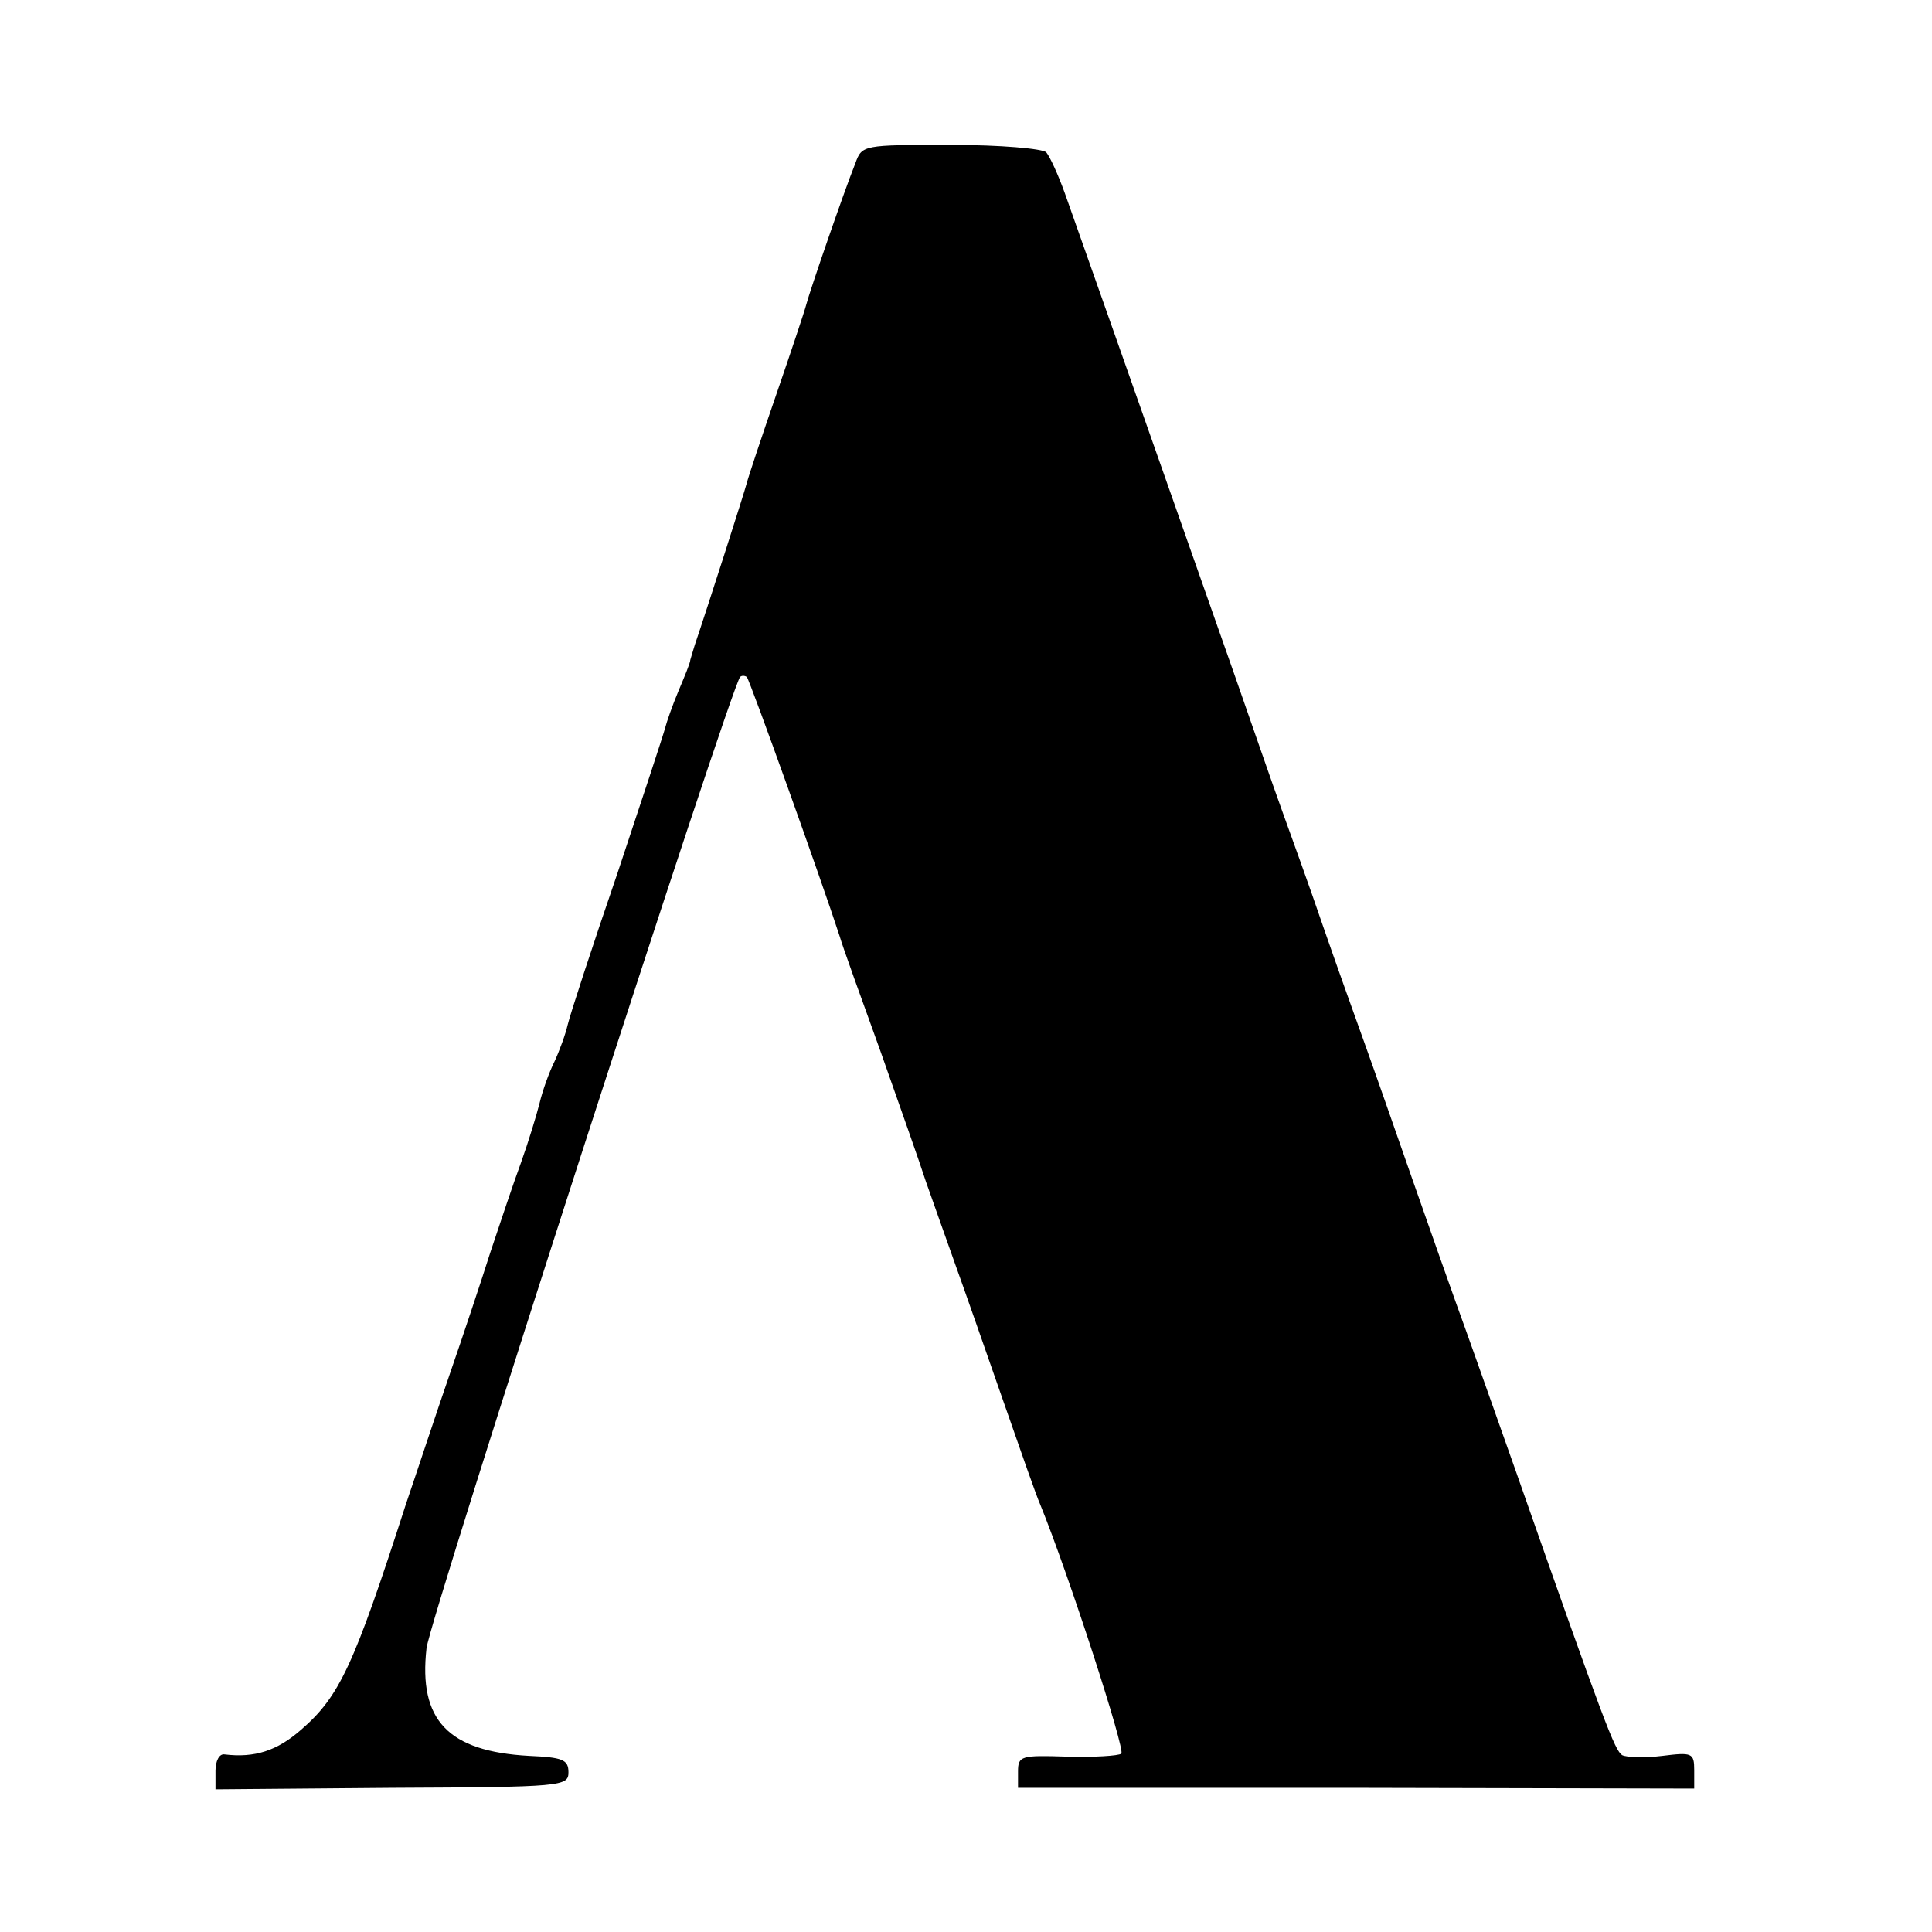 <?xml version="1.0" standalone="no"?>
<!DOCTYPE svg PUBLIC "-//W3C//DTD SVG 20010904//EN"
 "http://www.w3.org/TR/2001/REC-SVG-20010904/DTD/svg10.dtd">
<svg version="1.0" xmlns="http://www.w3.org/2000/svg"
 width="260pt" height="260pt" viewBox="0 0 260 260"
 preserveAspectRatio="xMidYMid meet">
<g transform="translate(0,260) scale(0.1,-0.1)"
fill="#000000" stroke="none">
<path d="M1151 2380 c-16 -40 -62 -174 -66 -190 -2 -8 -20 -62 -40 -120 -20
-58 -38 -112 -40 -120 -3 -12 -55 -174 -70 -218 -2 -7 -5 -16 -6 -20 0 -4 -8
-23 -16 -42 -8 -19 -16 -42 -18 -50 -2 -8 -31 -96 -64 -195 -34 -99 -64 -191
-67 -204 -3 -13 -11 -35 -18 -50 -7 -14 -16 -39 -20 -56 -4 -16 -15 -52 -25
-80 -10 -27 -28 -81 -41 -120 -12 -38 -37 -113 -55 -165 -18 -52 -44 -131 -59
-175 -70 -217 -89 -258 -141 -303 -32 -28 -62 -38 -103 -33 -7 1 -12 -9 -12
-22 l0 -25 238 2 c229 1 237 2 237 21 0 17 -8 20 -53 22 -109 6 -149 48 -138
145 5 42 409 1292 422 1307 2 2 6 2 9 0 4 -4 101 -275 125 -349 4 -14 29 -83
55 -155 25 -71 53 -150 61 -175 9 -25 26 -74 39 -110 13 -36 42 -119 65 -185
23 -66 45 -129 50 -140 38 -93 115 -331 109 -335 -4 -3 -37 -5 -73 -4 -62 2
-66 1 -66 -20 l0 -22 455 0 455 -1 0 25 c0 23 -3 24 -43 19 -24 -3 -48 -2 -54
1 -10 7 -22 37 -143 382 -34 96 -70 198 -80 225 -10 28 -37 104 -60 170 -23
66 -52 149 -65 185 -13 36 -38 106 -55 155 -17 50 -42 119 -55 155 -13 36 -41
117 -63 180 -33 94 -155 441 -229 650 -9 25 -20 49 -25 55 -5 5 -62 10 -128
10 -119 0 -120 0 -129 -25z"/>
</g>
</svg>
